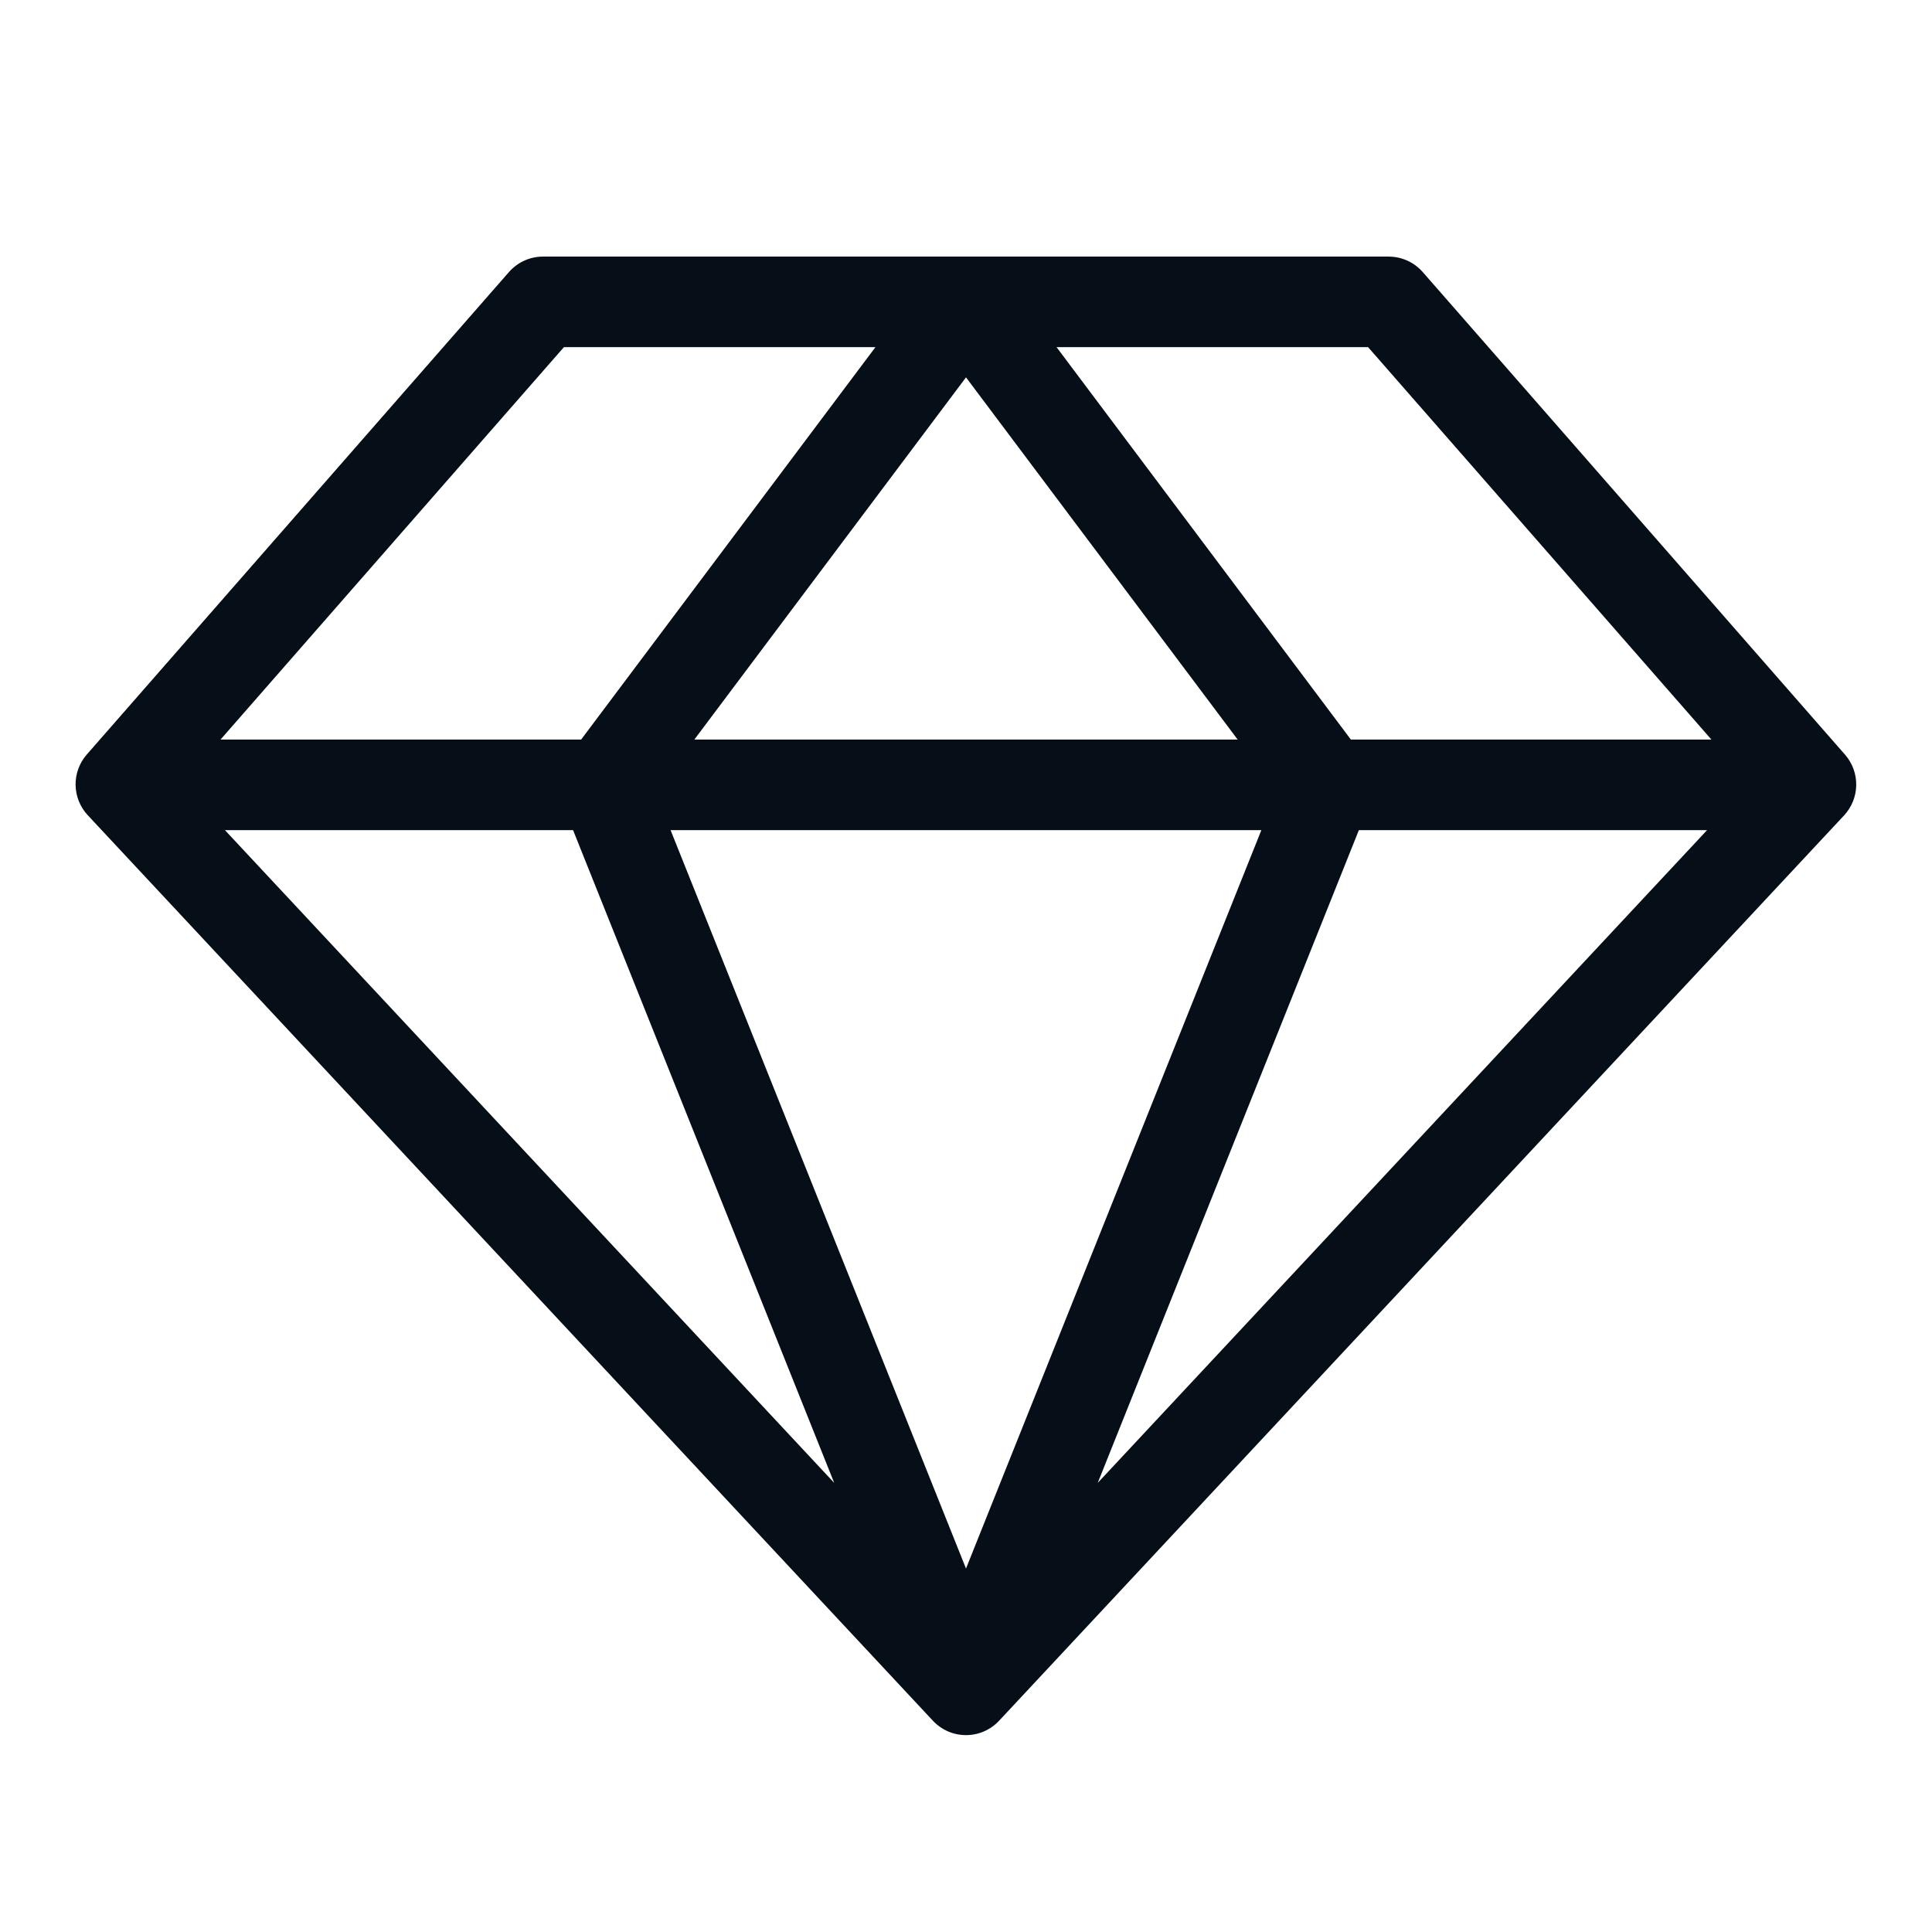 <svg xmlns="http://www.w3.org/2000/svg" fill="none" viewBox="0 0 32 32" height="32" width="32">
<g id="SketchLogo">
<path fill="#060F18" d="M30.565 12.506L23.565 4.506C23.494 4.426 23.408 4.361 23.31 4.317C23.213 4.273 23.107 4.25 23 4.25H9C8.893 4.249 8.788 4.271 8.691 4.314C8.593 4.357 8.506 4.421 8.435 4.5L1.435 12.5C1.314 12.639 1.249 12.819 1.252 13.003C1.255 13.188 1.326 13.364 1.451 13.5L15.451 28.5C15.521 28.575 15.606 28.635 15.701 28.677C15.795 28.718 15.897 28.739 16 28.739C16.103 28.739 16.205 28.718 16.299 28.677C16.394 28.635 16.479 28.575 16.549 28.5L30.549 13.5C30.672 13.365 30.742 13.189 30.745 13.006C30.748 12.823 30.684 12.645 30.565 12.506ZM9.492 13.75L13.817 24.561L3.726 13.75H9.492ZM20.892 13.75L16 25.98L11.107 13.75H20.892ZM11.5 12.25L16 6.25L20.5 12.25H11.5ZM22.507 13.75H28.274L18.182 24.561L22.507 13.75ZM28.347 12.25H22.375L17.5 5.75H22.66L28.347 12.25ZM9.34 5.75H14.5L9.625 12.25H3.652L9.34 5.75Z" id="Vector"></path>
</g>
</svg>
